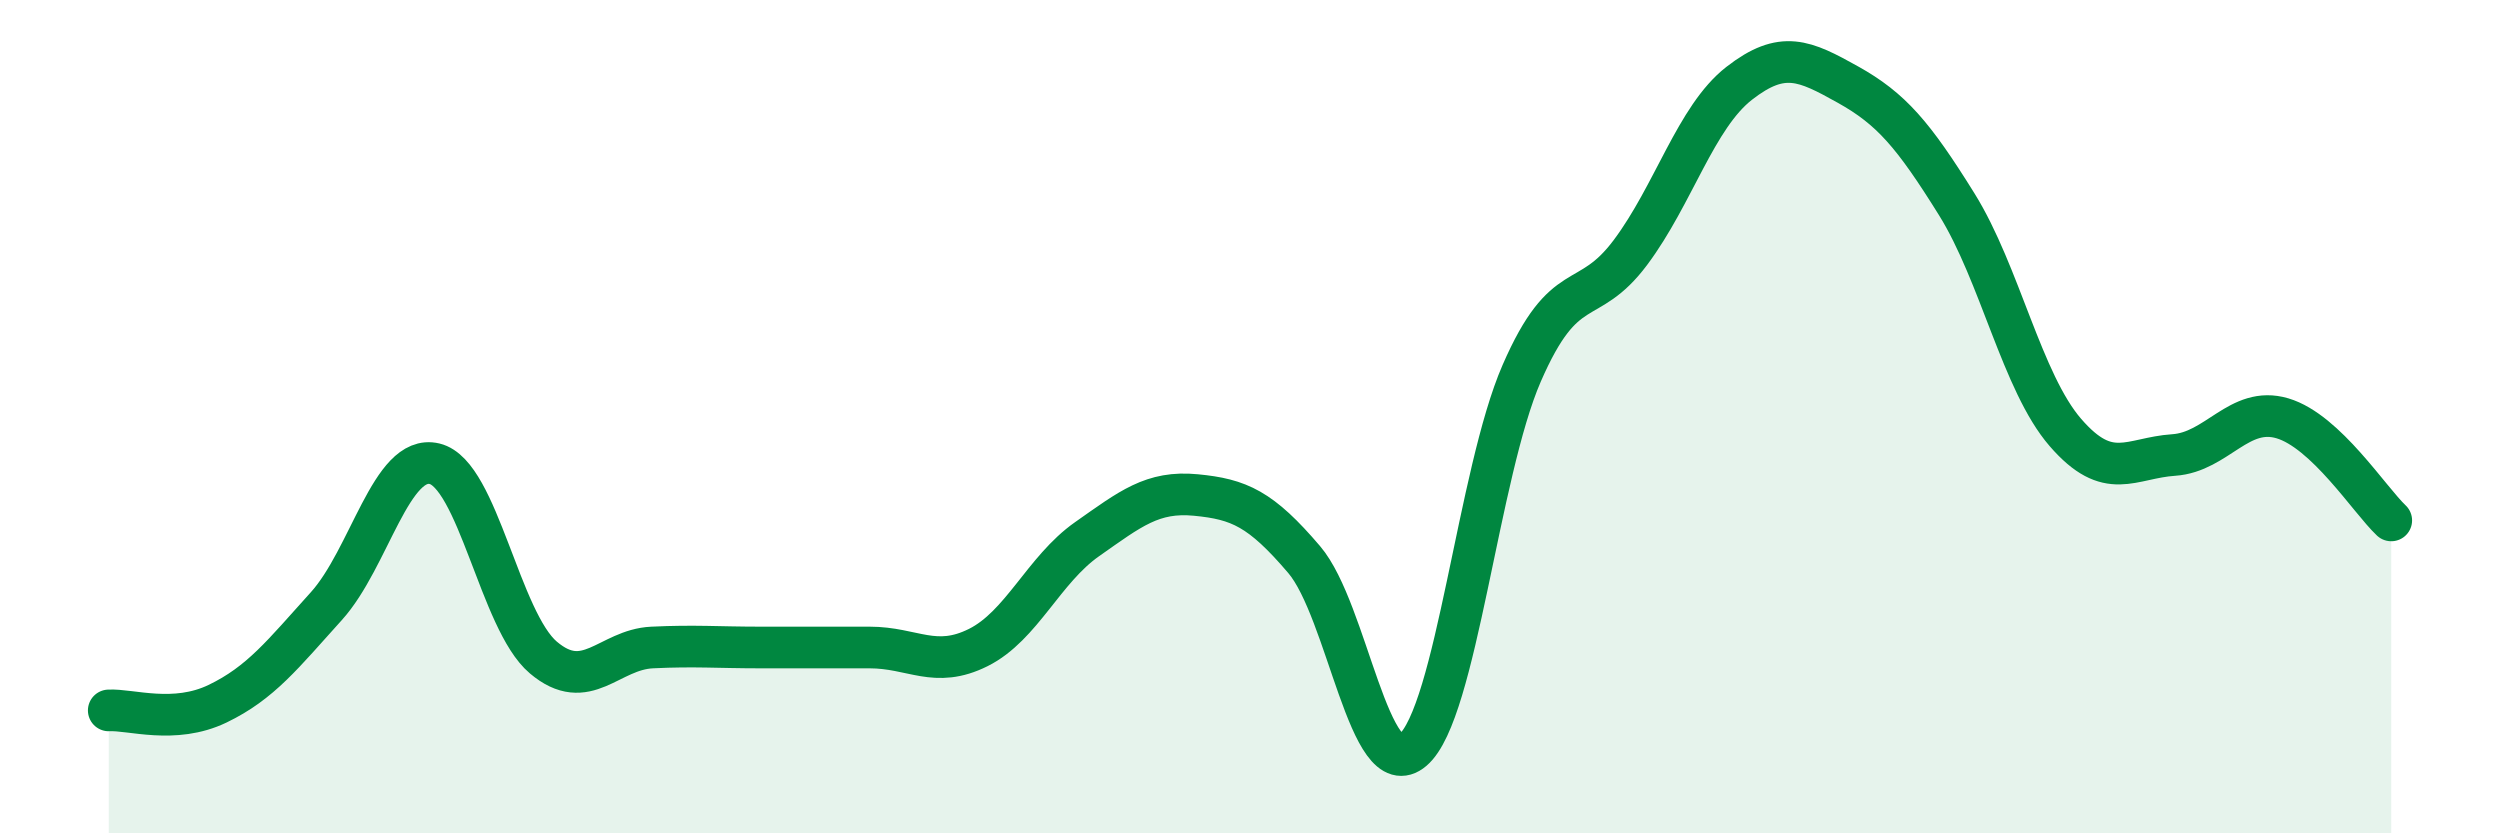 
    <svg width="60" height="20" viewBox="0 0 60 20" xmlns="http://www.w3.org/2000/svg">
      <path
        d="M 2.61,17.05 C 3.13,17.02 4.18,17.39 5.22,16.89 C 6.26,16.39 6.79,15.7 7.83,14.55 C 8.87,13.4 9.39,10.88 10.43,11.13 C 11.47,11.38 12,14.9 13.04,15.78 C 14.08,16.66 14.61,15.59 15.65,15.54 C 16.69,15.49 17.22,15.54 18.26,15.54 C 19.3,15.54 19.83,15.54 20.87,15.54 C 21.91,15.54 22.44,16.06 23.48,15.54 C 24.52,15.02 25.05,13.67 26.09,12.94 C 27.13,12.21 27.66,11.78 28.7,11.88 C 29.74,11.98 30.26,12.21 31.3,13.43 C 32.34,14.65 32.87,18.89 33.91,18 C 34.95,17.11 35.48,11.35 36.52,8.96 C 37.56,6.57 38.09,7.45 39.13,6.06 C 40.17,4.67 40.7,2.81 41.74,2 C 42.78,1.19 43.31,1.45 44.35,2.03 C 45.39,2.61 45.92,3.23 46.96,4.9 C 48,6.57 48.53,9.18 49.57,10.38 C 50.61,11.58 51.13,10.99 52.17,10.92 C 53.21,10.85 53.74,9.73 54.78,10.04 C 55.82,10.35 56.87,12 57.39,12.49L57.39 20L2.61 20Z"
        fill="#008740"
        opacity="0.1"
        stroke-linecap="round"
        stroke-linejoin="round"
      />
      <path
        d="M 2.61,17.05 C 3.13,17.02 4.18,17.39 5.22,16.89 C 6.26,16.39 6.79,15.7 7.83,14.55 C 8.87,13.4 9.39,10.88 10.43,11.13 C 11.47,11.38 12,14.9 13.04,15.78 C 14.08,16.66 14.61,15.59 15.65,15.54 C 16.69,15.49 17.22,15.54 18.26,15.54 C 19.3,15.54 19.83,15.54 20.87,15.54 C 21.91,15.54 22.44,16.06 23.48,15.54 C 24.52,15.02 25.05,13.67 26.09,12.94 C 27.13,12.21 27.66,11.78 28.7,11.88 C 29.74,11.98 30.26,12.21 31.3,13.43 C 32.34,14.65 32.87,18.89 33.91,18 C 34.95,17.11 35.48,11.35 36.52,8.96 C 37.56,6.57 38.09,7.45 39.13,6.06 C 40.17,4.67 40.7,2.81 41.74,2 C 42.78,1.19 43.31,1.45 44.35,2.03 C 45.39,2.61 45.92,3.23 46.96,4.9 C 48,6.57 48.53,9.18 49.57,10.38 C 50.61,11.58 51.13,10.99 52.17,10.92 C 53.21,10.85 53.74,9.73 54.78,10.04 C 55.82,10.35 56.87,12 57.39,12.49"
        stroke="#008740"
        stroke-width="1"
        fill="none"
        stroke-linecap="round"
        stroke-linejoin="round"
      />
    </svg>
  